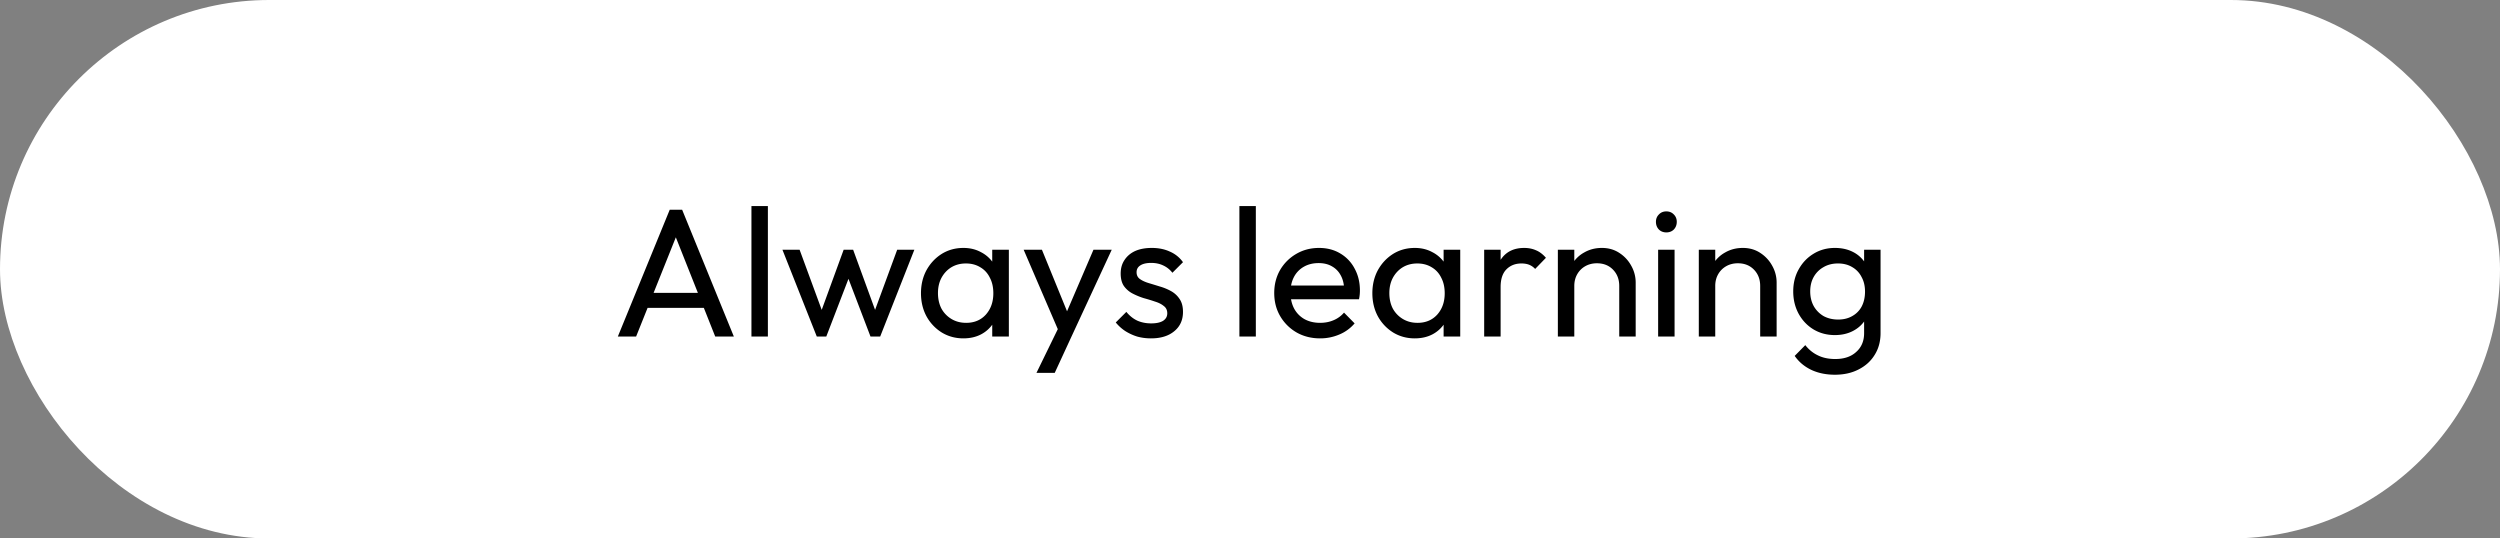 <svg width="520" height="112" fill="none" xmlns="http://www.w3.org/2000/svg"><rect width="100%" height="100%" fill="#808080" stroke="none"/><rect width="520" height="112" rx="56" fill="#fff"/><path d="m128.511 70 10.792-26.372h2.584L152.641 70h-3.876l-8.854-22.306h1.33L132.311 70h-3.8zm5.13-5.966v-3.116h13.87v3.116h-13.87zM156.3 70V42.868h3.42V70h-3.42zm13.592 0-7.144-18.05h3.572l5.168 14.06h-1.14l5.13-14.06h1.976l5.13 14.06h-1.14l5.168-14.06h3.572L183.078 70h-2.014l-5.206-13.642h1.254L171.868 70h-1.976zm30.488.38c-1.646 0-3.141-.405-4.484-1.216a9.113 9.113 0 0 1-3.192-3.382c-.76-1.419-1.14-3.015-1.14-4.788 0-1.773.38-3.37 1.14-4.788.786-1.419 1.837-2.546 3.154-3.382 1.343-.836 2.85-1.254 4.522-1.254 1.368 0 2.584.291 3.648.874a6.714 6.714 0 0 1 2.622 2.356c.659.988 1.026 2.14 1.102 3.458v5.434c-.076 1.292-.443 2.445-1.102 3.458a6.72 6.72 0 0 1-2.584 2.394c-1.064.557-2.292.836-3.686.836zm.57-3.23c1.698 0 3.066-.57 4.104-1.71 1.039-1.165 1.558-2.647 1.558-4.446 0-1.241-.24-2.318-.722-3.23-.456-.937-1.114-1.66-1.976-2.166-.861-.532-1.862-.798-3.002-.798-1.14 0-2.153.266-3.04.798-.861.532-1.545 1.267-2.052 2.204-.481.912-.722 1.963-.722 3.154 0 1.216.241 2.293.722 3.23a5.728 5.728 0 0 0 2.09 2.166c.887.532 1.9.798 3.04.798zm5.434 2.85v-4.864l.646-4.408-.646-4.37V51.95h3.458V70h-3.458zm14.365.152-7.828-18.202h3.8l5.814 14.25h-1.216l6.118-14.25h3.8l-8.436 18.202h-2.052zm-5.168 7.41 5.32-10.906 1.9 3.496-3.42 7.41h-3.8zm23.83-7.182c-1.013 0-1.976-.127-2.888-.38a10.445 10.445 0 0 1-2.47-1.14 8.885 8.885 0 0 1-1.976-1.786l2.204-2.204c.659.81 1.419 1.419 2.28 1.824.861.38 1.824.57 2.888.57 1.064 0 1.887-.177 2.47-.532.583-.38.874-.9.874-1.558 0-.659-.241-1.165-.722-1.52-.456-.38-1.051-.684-1.786-.912a37.615 37.615 0 0 0-2.356-.722 14.35 14.35 0 0 1-2.318-.95 5.16 5.16 0 0 1-1.824-1.558c-.456-.659-.684-1.533-.684-2.622 0-1.09.266-2.027.798-2.812.532-.81 1.267-1.431 2.204-1.862.963-.43 2.115-.646 3.458-.646 1.419 0 2.673.253 3.762.76a6.459 6.459 0 0 1 2.736 2.204l-2.204 2.204a5.065 5.065 0 0 0-1.9-1.52c-.735-.355-1.571-.532-2.508-.532-.988 0-1.748.177-2.28.532-.507.33-.76.798-.76 1.406 0 .608.228 1.077.684 1.406.456.33 1.051.608 1.786.836.76.228 1.545.469 2.356.722.811.228 1.583.545 2.318.95.735.405 1.33.95 1.786 1.634.481.684.722 1.583.722 2.698 0 1.697-.608 3.04-1.824 4.028-1.191.988-2.799 1.482-4.826 1.482zm18.383-.38V42.868h3.42V70h-3.42zm16.784.38c-1.799 0-3.42-.405-4.864-1.216a9.318 9.318 0 0 1-3.42-3.382c-.836-1.419-1.254-3.027-1.254-4.826 0-1.773.405-3.37 1.216-4.788a9.204 9.204 0 0 1 3.344-3.344c1.419-.836 3.002-1.254 4.75-1.254 1.672 0 3.141.38 4.408 1.14a7.824 7.824 0 0 1 3.002 3.154c.735 1.343 1.102 2.863 1.102 4.56 0 .253-.013.532-.038.836a9.46 9.46 0 0 1-.152.988h-15.238v-2.85h13.414l-1.254 1.102c0-1.216-.215-2.242-.646-3.078-.431-.861-1.039-1.52-1.824-1.976-.785-.481-1.735-.722-2.85-.722-1.165 0-2.191.253-3.078.76a5.186 5.186 0 0 0-2.052 2.128c-.481.912-.722 1.989-.722 3.23 0 1.267.253 2.381.76 3.344a5.499 5.499 0 0 0 2.166 2.204c.937.507 2.014.76 3.23.76 1.013 0 1.938-.177 2.774-.532a5.748 5.748 0 0 0 2.204-1.596l2.204 2.242a8.377 8.377 0 0 1-3.192 2.318 10.019 10.019 0 0 1-3.99.798zm19.689 0c-1.647 0-3.141-.405-4.484-1.216a9.098 9.098 0 0 1-3.192-3.382c-.76-1.419-1.14-3.015-1.14-4.788 0-1.773.38-3.37 1.14-4.788.785-1.419 1.837-2.546 3.154-3.382 1.343-.836 2.85-1.254 4.522-1.254 1.368 0 2.584.291 3.648.874a6.728 6.728 0 0 1 2.622 2.356c.659.988 1.026 2.14 1.102 3.458v5.434c-.076 1.292-.443 2.445-1.102 3.458a6.726 6.726 0 0 1-2.584 2.394c-1.064.557-2.293.836-3.686.836zm.57-3.23c1.697 0 3.065-.57 4.104-1.71 1.039-1.165 1.558-2.647 1.558-4.446 0-1.241-.241-2.318-.722-3.23-.456-.937-1.115-1.66-1.976-2.166-.861-.532-1.862-.798-3.002-.798-1.14 0-2.153.266-3.04.798-.861.532-1.545 1.267-2.052 2.204-.481.912-.722 1.963-.722 3.154 0 1.216.241 2.293.722 3.23a5.721 5.721 0 0 0 2.09 2.166c.887.532 1.9.798 3.04.798zm5.434 2.85v-4.864l.646-4.408-.646-4.37V51.95h3.458V70h-3.458zm8.437 0V51.95h3.42V70h-3.42zm3.42-10.298-1.292-.57c0-2.305.532-4.142 1.596-5.51 1.064-1.368 2.597-2.052 4.598-2.052.912 0 1.736.165 2.47.494.735.304 1.419.823 2.052 1.558l-2.242 2.318a3.418 3.418 0 0 0-1.254-.874c-.456-.177-.988-.266-1.596-.266-1.266 0-2.305.405-3.116 1.216-.81.81-1.216 2.04-1.216 3.686zM336.802 70V59.474c0-1.368-.43-2.495-1.292-3.382-.861-.887-1.976-1.33-3.344-1.33-.912 0-1.722.203-2.432.608a4.423 4.423 0 0 0-1.672 1.672c-.405.71-.608 1.52-.608 2.432l-1.406-.798c0-1.368.304-2.584.912-3.648a6.551 6.551 0 0 1 2.546-2.508c1.09-.633 2.318-.95 3.686-.95 1.368 0 2.572.342 3.61 1.026a7.329 7.329 0 0 1 2.508 2.698 7.06 7.06 0 0 1 .912 3.496V70h-3.42zm-12.768 0V51.95h3.42V70h-3.42zm20.857 0V51.95h3.42V70h-3.42zm1.71-21.66c-.634 0-1.153-.203-1.558-.608-.406-.43-.608-.963-.608-1.596 0-.608.202-1.115.608-1.52.405-.43.924-.646 1.558-.646.633 0 1.152.215 1.558.646.405.405.608.912.608 1.52 0 .633-.203 1.165-.608 1.596-.406.405-.925.608-1.558.608zM366.119 70V59.474c0-1.368-.431-2.495-1.292-3.382-.862-.887-1.976-1.33-3.344-1.33-.912 0-1.723.203-2.432.608a4.409 4.409 0 0 0-1.672 1.672c-.406.71-.608 1.52-.608 2.432l-1.406-.798c0-1.368.304-2.584.912-3.648a6.545 6.545 0 0 1 2.546-2.508c1.089-.633 2.318-.95 3.686-.95 1.368 0 2.571.342 3.61 1.026a7.329 7.329 0 0 1 2.508 2.698 7.06 7.06 0 0 1 .912 3.496V70h-3.42zm-12.768 0V51.95h3.42V70h-3.42zm28.304 7.942c-1.849 0-3.496-.342-4.94-1.026-1.419-.684-2.559-1.647-3.42-2.888l2.204-2.242c.735.937 1.609 1.647 2.622 2.128 1.013.507 2.217.76 3.61.76 1.849 0 3.306-.494 4.37-1.482 1.089-.963 1.634-2.267 1.634-3.914v-4.484l.608-4.066-.608-4.028v-4.75h3.42v17.328c0 1.723-.405 3.23-1.216 4.522-.785 1.292-1.9 2.305-3.344 3.04-1.419.735-3.065 1.102-4.94 1.102zm0-8.246c-1.647 0-3.129-.393-4.446-1.178-1.292-.785-2.318-1.862-3.078-3.23-.76-1.393-1.14-2.951-1.14-4.674 0-1.723.38-3.255 1.14-4.598.76-1.368 1.786-2.445 3.078-3.23 1.317-.81 2.799-1.216 4.446-1.216 1.419 0 2.673.279 3.762.836a6.448 6.448 0 0 1 2.584 2.356c.659.988 1.013 2.153 1.064 3.496v4.788c-.076 1.317-.443 2.483-1.102 3.496-.633.988-1.495 1.76-2.584 2.318-1.089.557-2.331.836-3.724.836zm.684-3.23c1.115 0 2.09-.24 2.926-.722a4.883 4.883 0 0 0 1.976-2.014c.456-.887.684-1.913.684-3.078 0-1.165-.241-2.179-.722-3.04a4.892 4.892 0 0 0-1.938-2.052c-.836-.507-1.824-.76-2.964-.76s-2.141.253-3.002.76a5.328 5.328 0 0 0-2.052 2.052c-.481.861-.722 1.862-.722 3.002 0 1.14.241 2.153.722 3.04a5.609 5.609 0 0 0 2.052 2.09c.887.481 1.9.722 3.04.722z" fill="#000"/></svg>